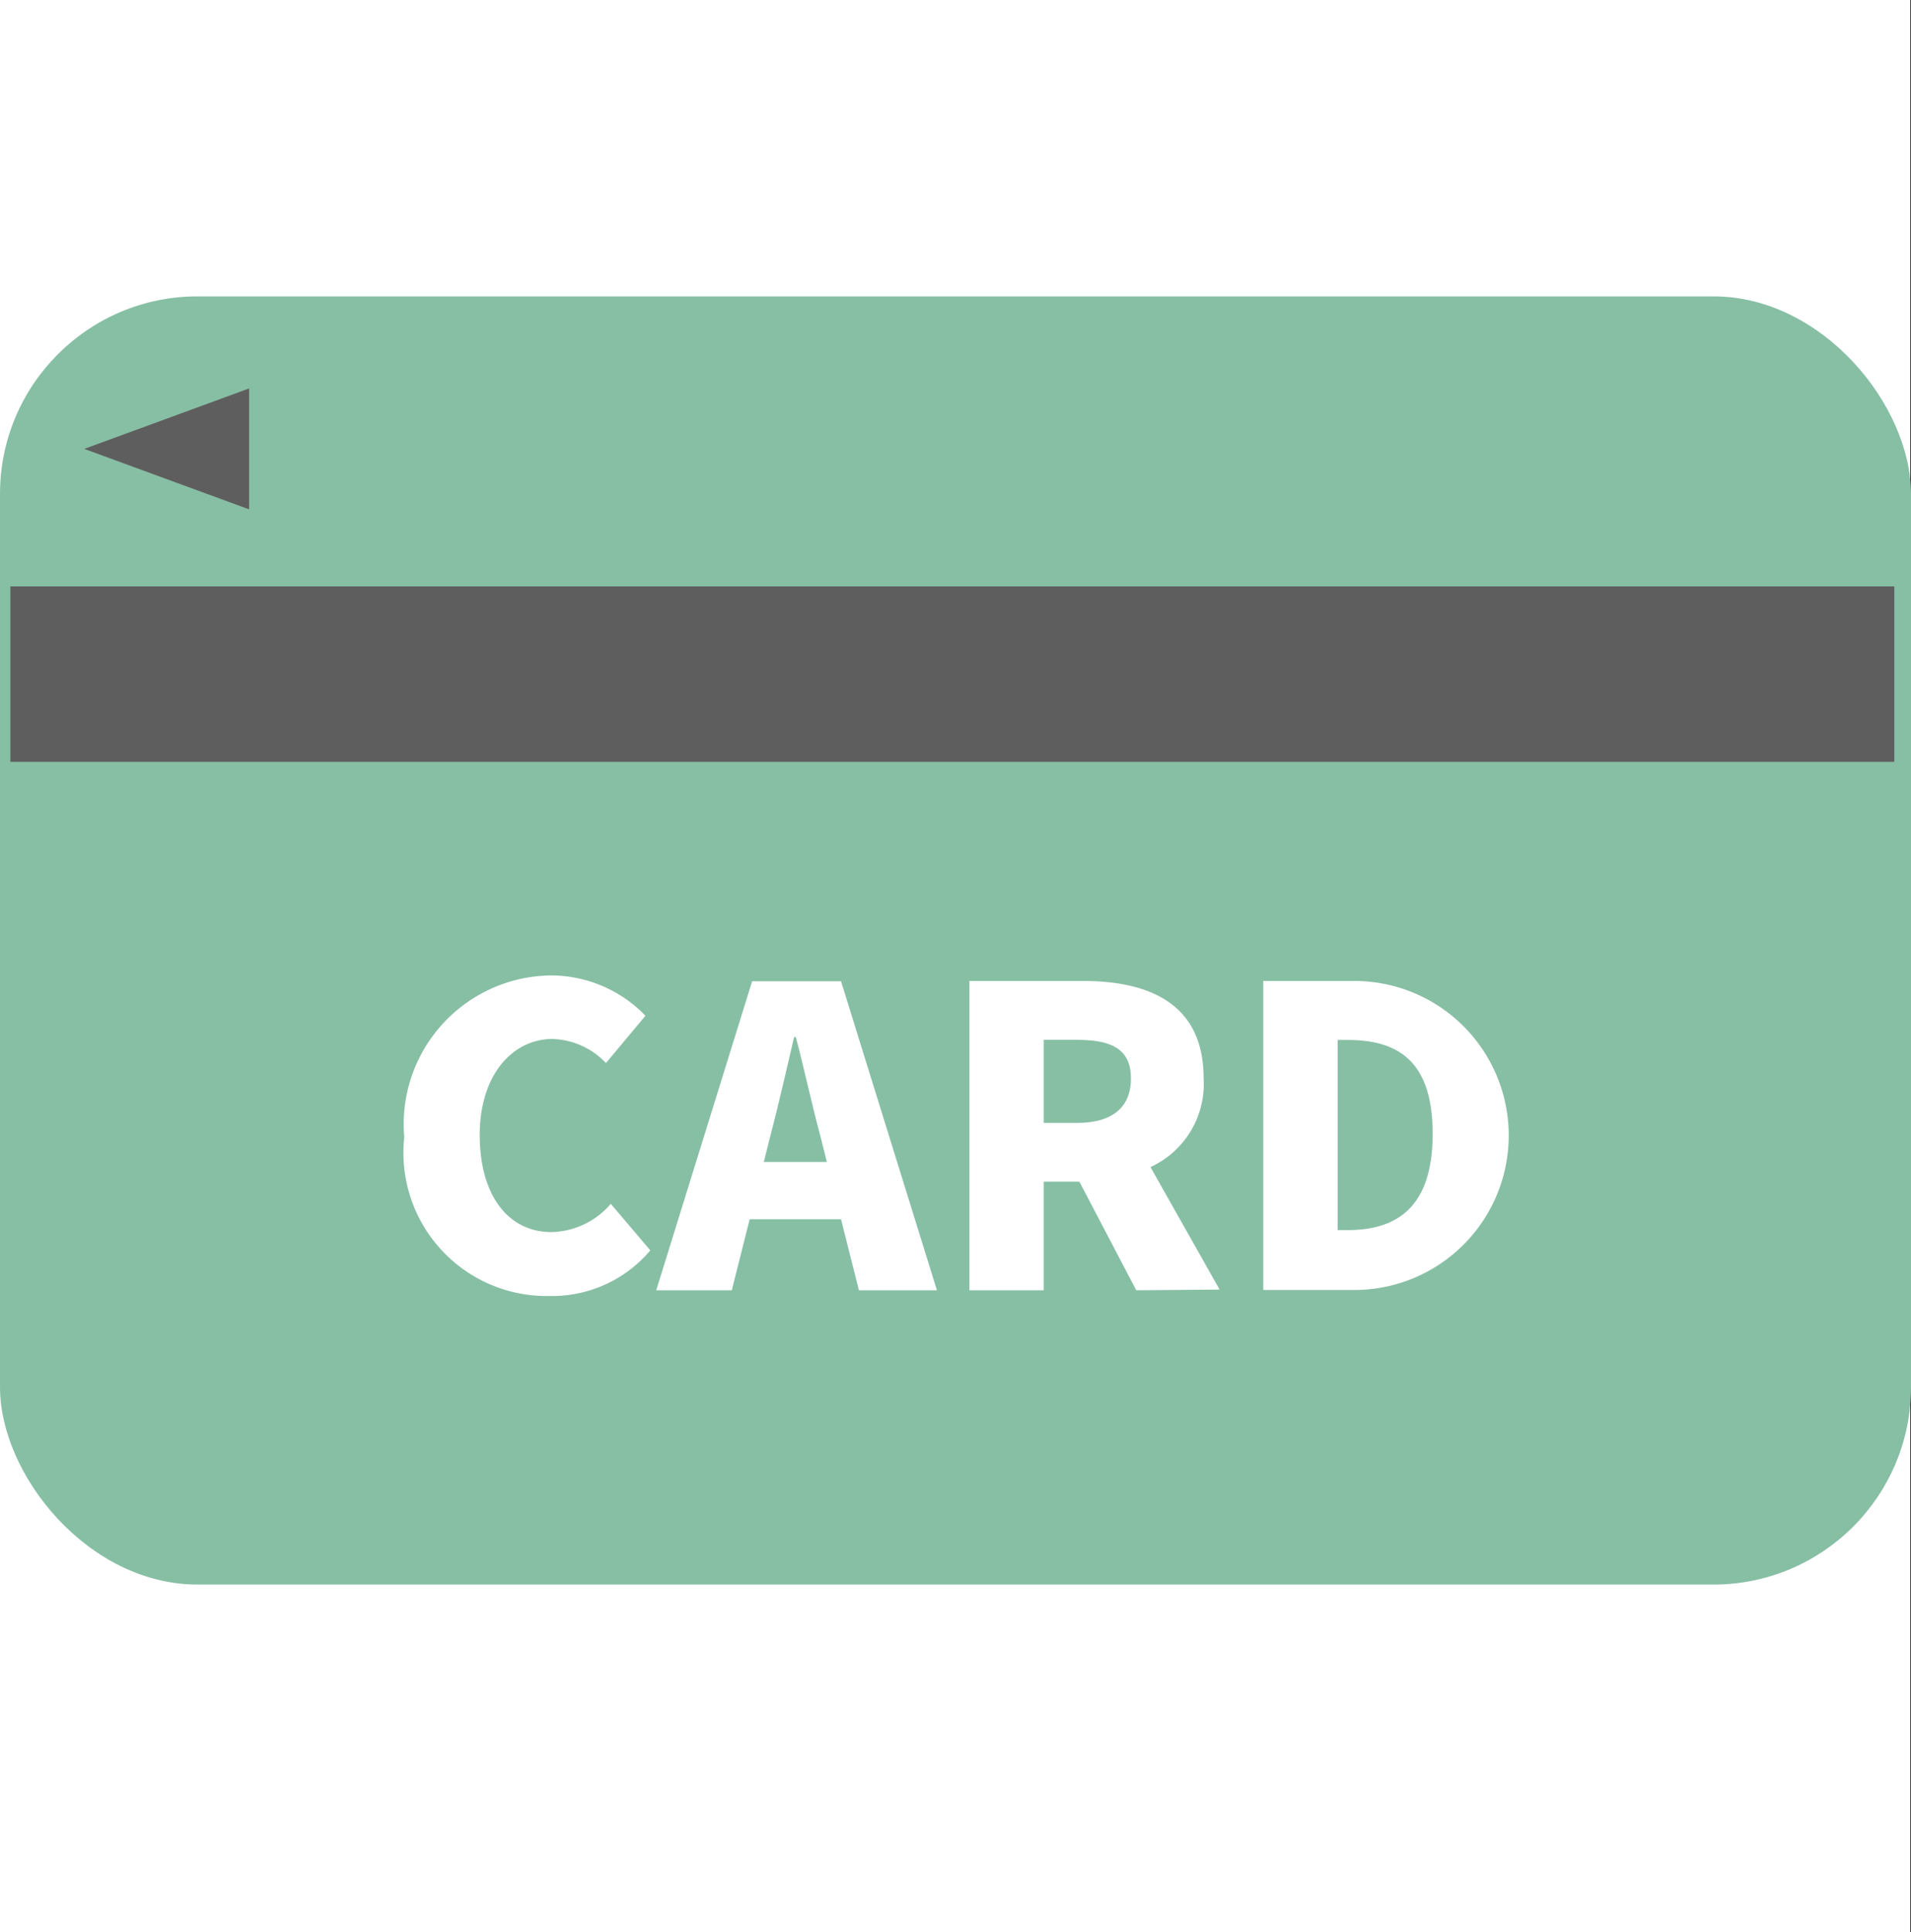<svg id="icon_payment01" xmlns="http://www.w3.org/2000/svg" width="19.348" height="19.56" viewBox="0 0 19.348 19.56">
  <rect x="0" y="0" width="19.348" height="19.56" fill="#333333" stroke="none"/>
  <rect id="矩形_65" data-name="矩形 65" width="19.34" height="19.56" fill="#fff"/>
  <g id="组_1029" data-name="组 1029" transform="translate(0 3)">
    <rect id="矩形_203" data-name="矩形 203" width="19.348" height="13.04" rx="2" transform="translate(0 0)" fill="#87bfa5"/>
    <g id="组_50" data-name="组 50" transform="translate(0.105 0.932)">
      <g id="组_49" data-name="组 49" transform="translate(0.747 0)">
        <path id="路径_60" data-name="路径 60" d="M1296.114,427.908l-1.669.612,1.669.612Z" transform="translate(-1294.444 -427.908)" fill="#5f5e5e"/>
        <g id="组_48" data-name="组 48" transform="translate(3.241 5.942)">
          <path id="路径_61" data-name="路径 61" d="M1328.524,492.024a1.507,1.507,0,0,1,1.492-1.639,1.332,1.332,0,0,1,.95.408l-.4.479a.776.776,0,0,0-.542-.244c-.4,0-.736.361-.736.971s.286.984.727.984a.813.813,0,0,0,.6-.286l.4.471a1.3,1.3,0,0,1-1.021.462A1.45,1.45,0,0,1,1328.524,492.024Z" transform="translate(-1328.524 -490.385)" fill="#fff"/>
          <path id="路径_62" data-name="路径 62" d="M1357.223,493.412h-.925l-.181.719h-.765l.971-3.128h.9l.971,3.128h-.79Zm-.143-.58-.067-.265c-.084-.311-.164-.685-.248-1h-.017c-.076.328-.16.694-.24,1l-.067.265Z" transform="translate(-1352.801 -490.944)" fill="#fff"/>
          <path id="路径_63" data-name="路径 63" d="M1390.367,494.131l-.576-1.1h-.361v1.1h-.752V491h1.148c.668,0,1.223.227,1.223.984a.926.926,0,0,1-.538.9l.7,1.24Zm-.937-1.694h.336c.357,0,.547-.156.547-.45s-.189-.391-.547-.391h-.336Z" transform="translate(-1382.956 -490.944)" fill="#fff"/>
          <path id="路径_64" data-name="路径 64" d="M1419.968,491h.9a1.564,1.564,0,1,1,.042,3.128h-.942Zm.853,2.522c.5,0,.862-.231.862-.975s-.358-.95-.862-.95h-.1v1.925Z" transform="translate(-1411.271 -490.944)" fill="#fff"/>
        </g>
      </g>
      <rect id="矩形_204" data-name="矩形 204" width="19.074" height="1.776" transform="translate(0 2.004)" fill="#5f5e5e"/>
    </g>
  </g>
</svg>
